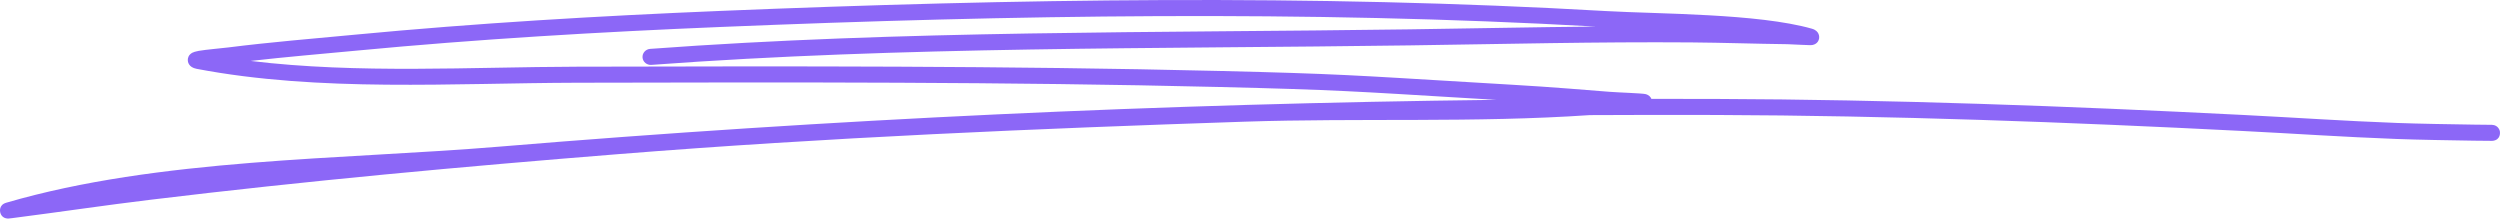 <?xml version="1.0" encoding="UTF-8"?> <svg xmlns="http://www.w3.org/2000/svg" width="183" height="16" viewBox="0 0 183 16" fill="none"> <path fill-rule="evenodd" clip-rule="evenodd" d="M109.52 7.308C85.166 7.592 60.8 8.719 36.552 10.734C25.023 11.693 11.636 11.573 0.455 14.84C-0.102 15.004 0.004 15.497 0.016 15.547C0.04 15.648 0.141 15.983 0.585 16C0.633 16.002 0.973 15.955 1.104 15.939C4.405 15.516 7.695 15.023 10.999 14.624C22.407 13.24 33.848 12.195 45.306 11.279C60.515 10.063 75.854 9.415 91.103 8.907C99.451 8.63 107.998 8.999 116.372 8.426C119.447 8.409 122.522 8.407 125.597 8.416C138.451 8.461 151.292 8.935 164.125 9.586C168.251 9.795 171.399 10.021 175.438 10.173C176.972 10.232 179.406 10.272 181.099 10.298C181.347 10.302 181.981 10.307 182.244 10.309C182.271 10.314 182.297 10.314 182.326 10.314C182.428 10.314 182.476 10.307 182.485 10.307C183.059 10.225 183.006 9.696 182.992 9.617C182.99 9.6 182.903 9.154 182.408 9.137C182.29 9.133 181.444 9.128 181.118 9.123C179.435 9.098 177.011 9.058 175.484 9.001C171.452 8.849 168.307 8.623 164.187 8.414C151.335 7.764 138.476 7.287 125.601 7.242C124.029 7.237 122.454 7.235 120.882 7.237C120.829 7.104 120.71 6.953 120.45 6.887C120.206 6.826 118.463 6.772 117.79 6.718C112.809 6.319 112.957 6.338 107.477 6.011C99.178 5.516 97.914 5.403 89.283 5.194C73.604 4.814 57.918 4.844 42.236 4.882C34.495 4.903 26.205 5.413 18.345 4.461C20.936 4.165 23.535 3.949 26.13 3.703C34.991 2.862 43.859 2.341 52.756 1.974C74.098 1.096 95.474 0.746 116.808 1.944C112.267 1.986 107.728 2.085 103.186 2.148C84.7 2.411 66.036 2.214 47.588 3.578C47.258 3.604 47.009 3.886 47.033 4.208C47.057 4.532 47.349 4.774 47.68 4.75C66.103 3.386 84.741 3.585 103.203 3.322C110.062 3.226 116.919 3.052 123.778 3.104C126.132 3.123 128.486 3.207 130.84 3.235C131.305 3.243 132.504 3.332 132.675 3.294C133.054 3.212 133.136 2.94 133.16 2.806C133.172 2.726 133.211 2.265 132.632 2.101C128.681 0.978 121.391 1.03 117.551 0.809C95.954 -0.435 74.313 -0.088 52.706 0.8C43.787 1.169 34.897 1.692 26.012 2.536C22.908 2.829 19.797 3.083 16.705 3.473C16.206 3.536 15.085 3.628 14.542 3.724C14.315 3.764 14.151 3.82 14.079 3.86C13.797 4.015 13.746 4.241 13.746 4.393C13.744 4.511 13.794 4.924 14.385 5.037C23.388 6.754 33.185 6.08 42.239 6.056C57.91 6.019 73.584 5.988 89.254 6.368C97.864 6.577 99.123 6.688 107.405 7.183C108.222 7.23 108.914 7.273 109.52 7.308Z" fill="#8C67F7"></path> </svg> 